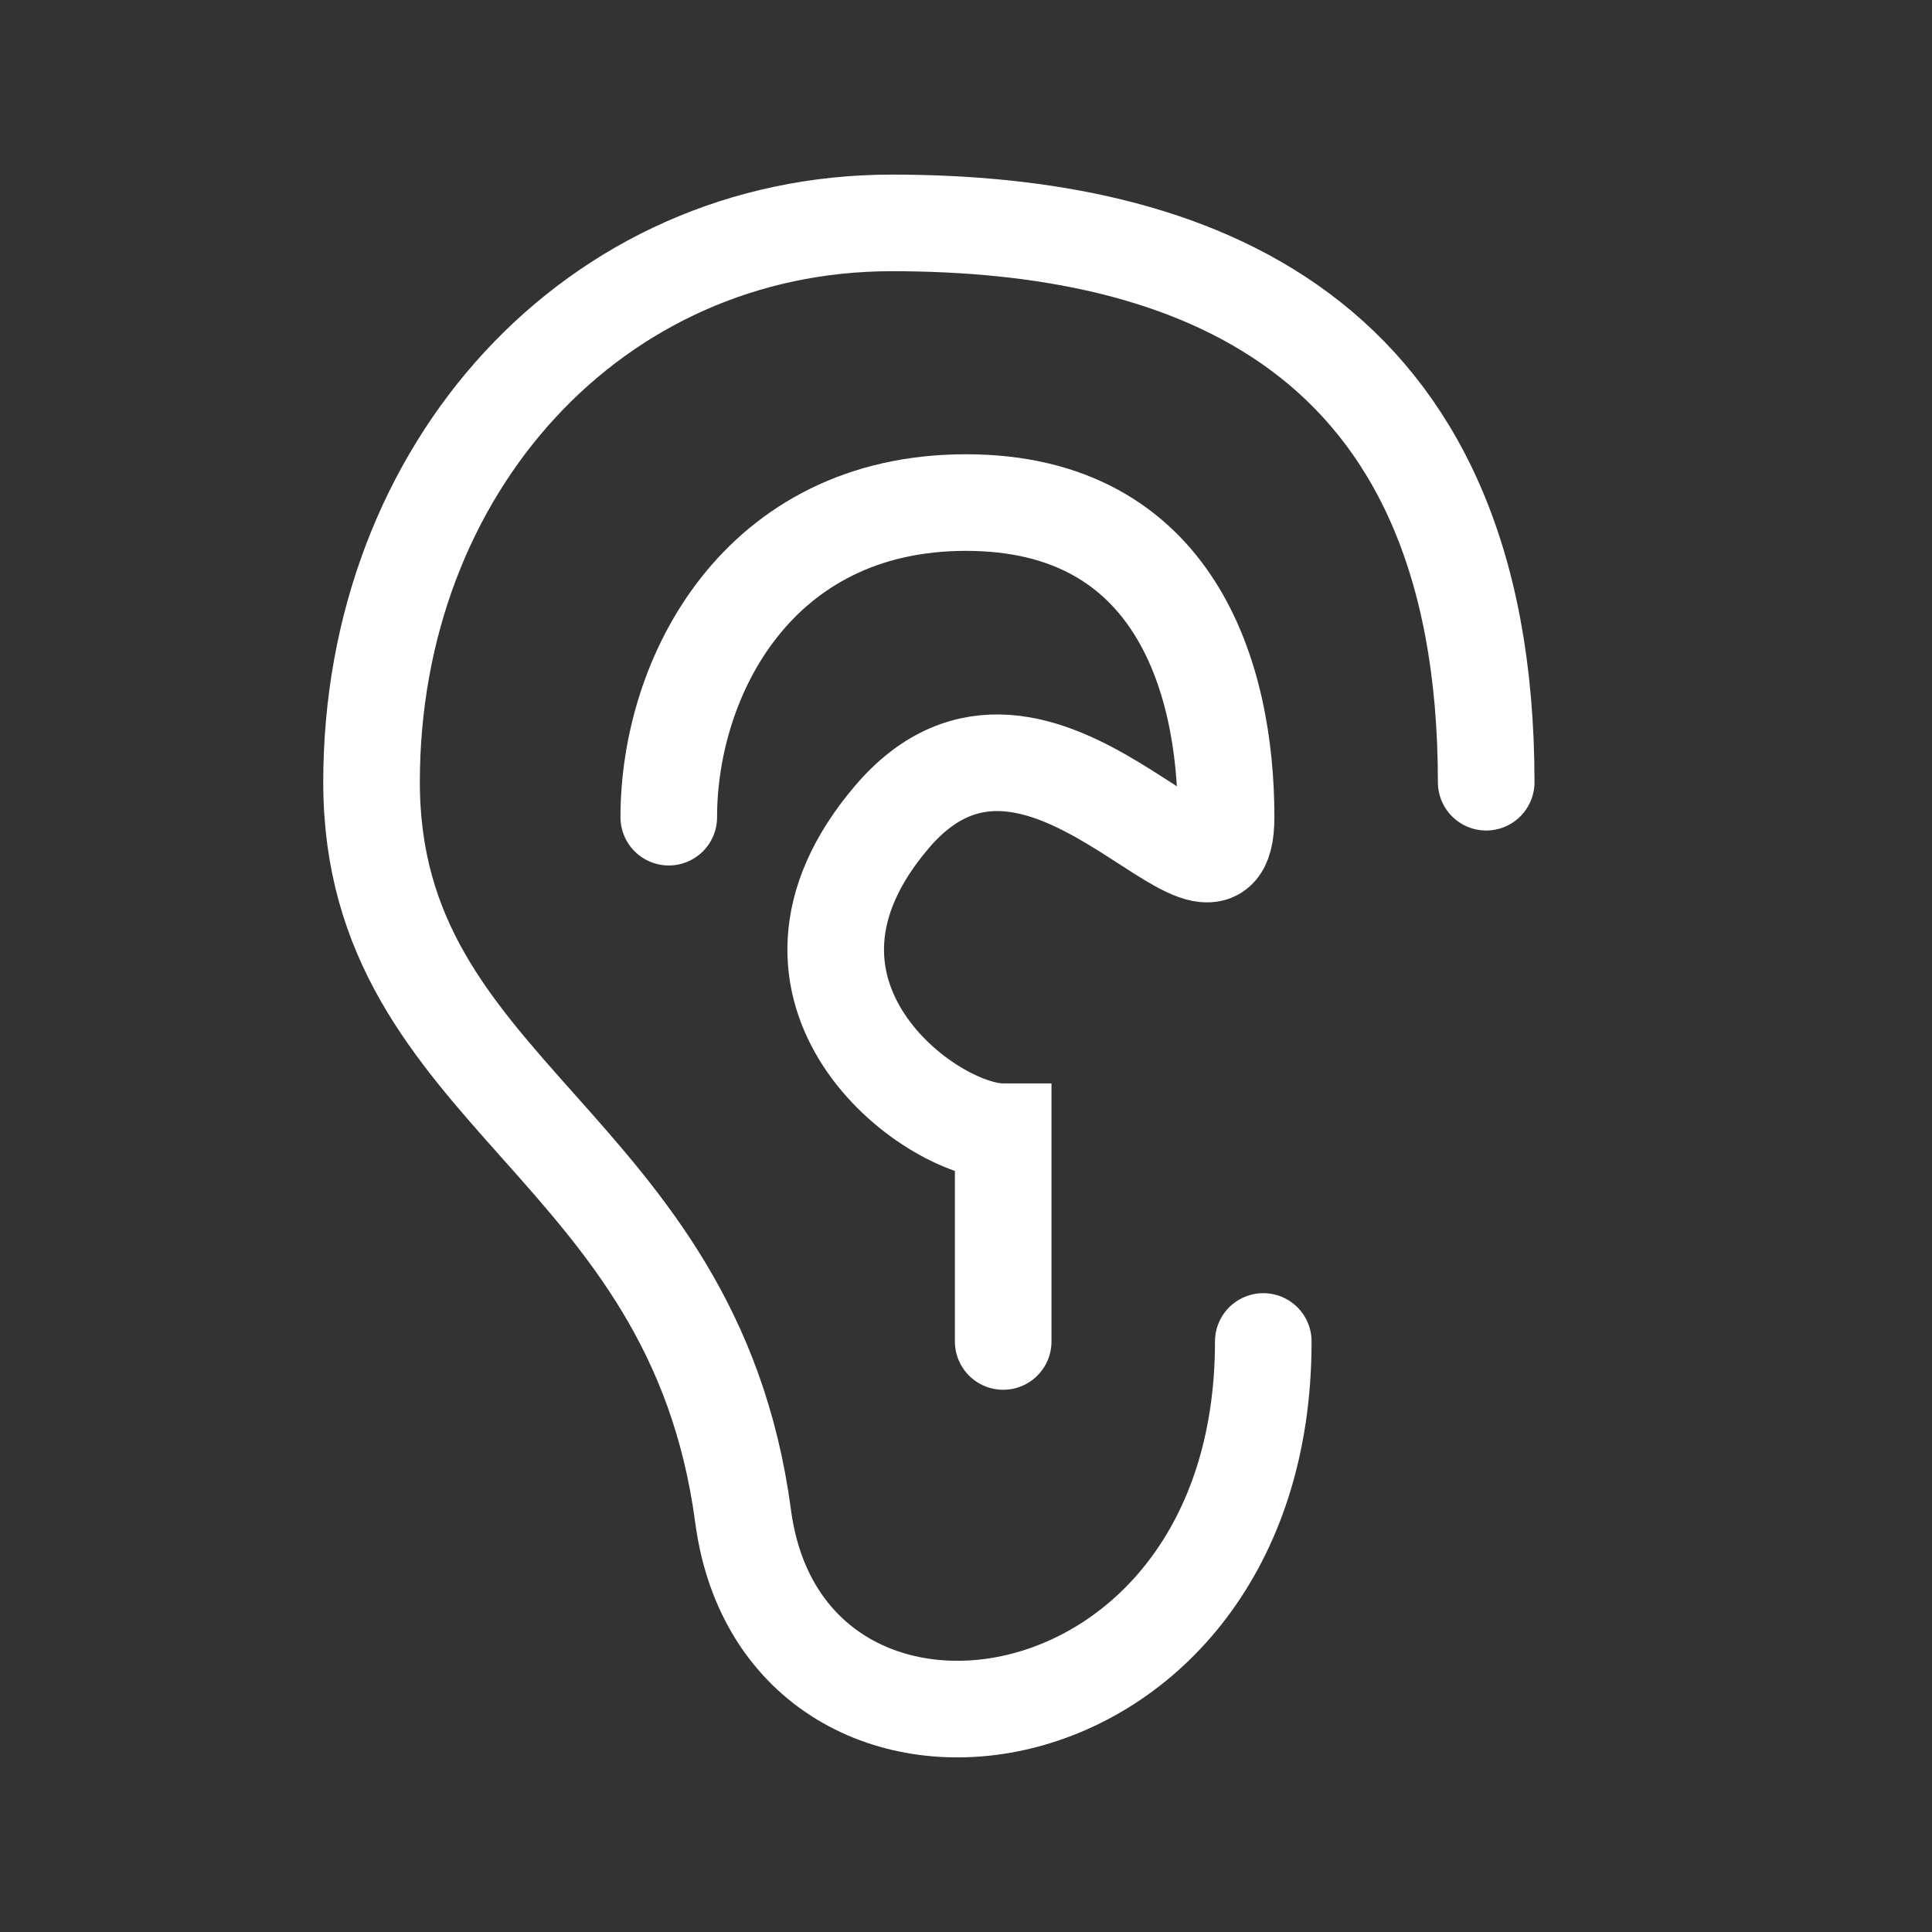 <svg xmlns="http://www.w3.org/2000/svg" fill="none" viewBox="0 0 32 32" height="32" width="32">
<rect x="0" y="0" width="32" height="32" fill="#333333" stroke="none"/>
<path stroke-linecap="round" stroke-width="1.6" stroke="white" d="M24.616 12.956C24.616 5.429 19.693 3.692 14.77 3.692C9.847 3.692 6.154 7.745 6.154 12.956C6.154 18.166 11.483 18.903 12.308 25.114C12.987 30.221 20.924 29.166 20.924 22.219M11.077 13.535C11.077 11.219 12.542 8.324 16 8.324C19.459 8.324 20.308 11.219 20.308 13.535C20.308 15.85 17.231 10.64 14.77 13.535C12.308 16.429 15.385 18.745 16.616 18.745C16.616 20.135 16.616 21.64 16.616 22.219"></path>
</svg>
